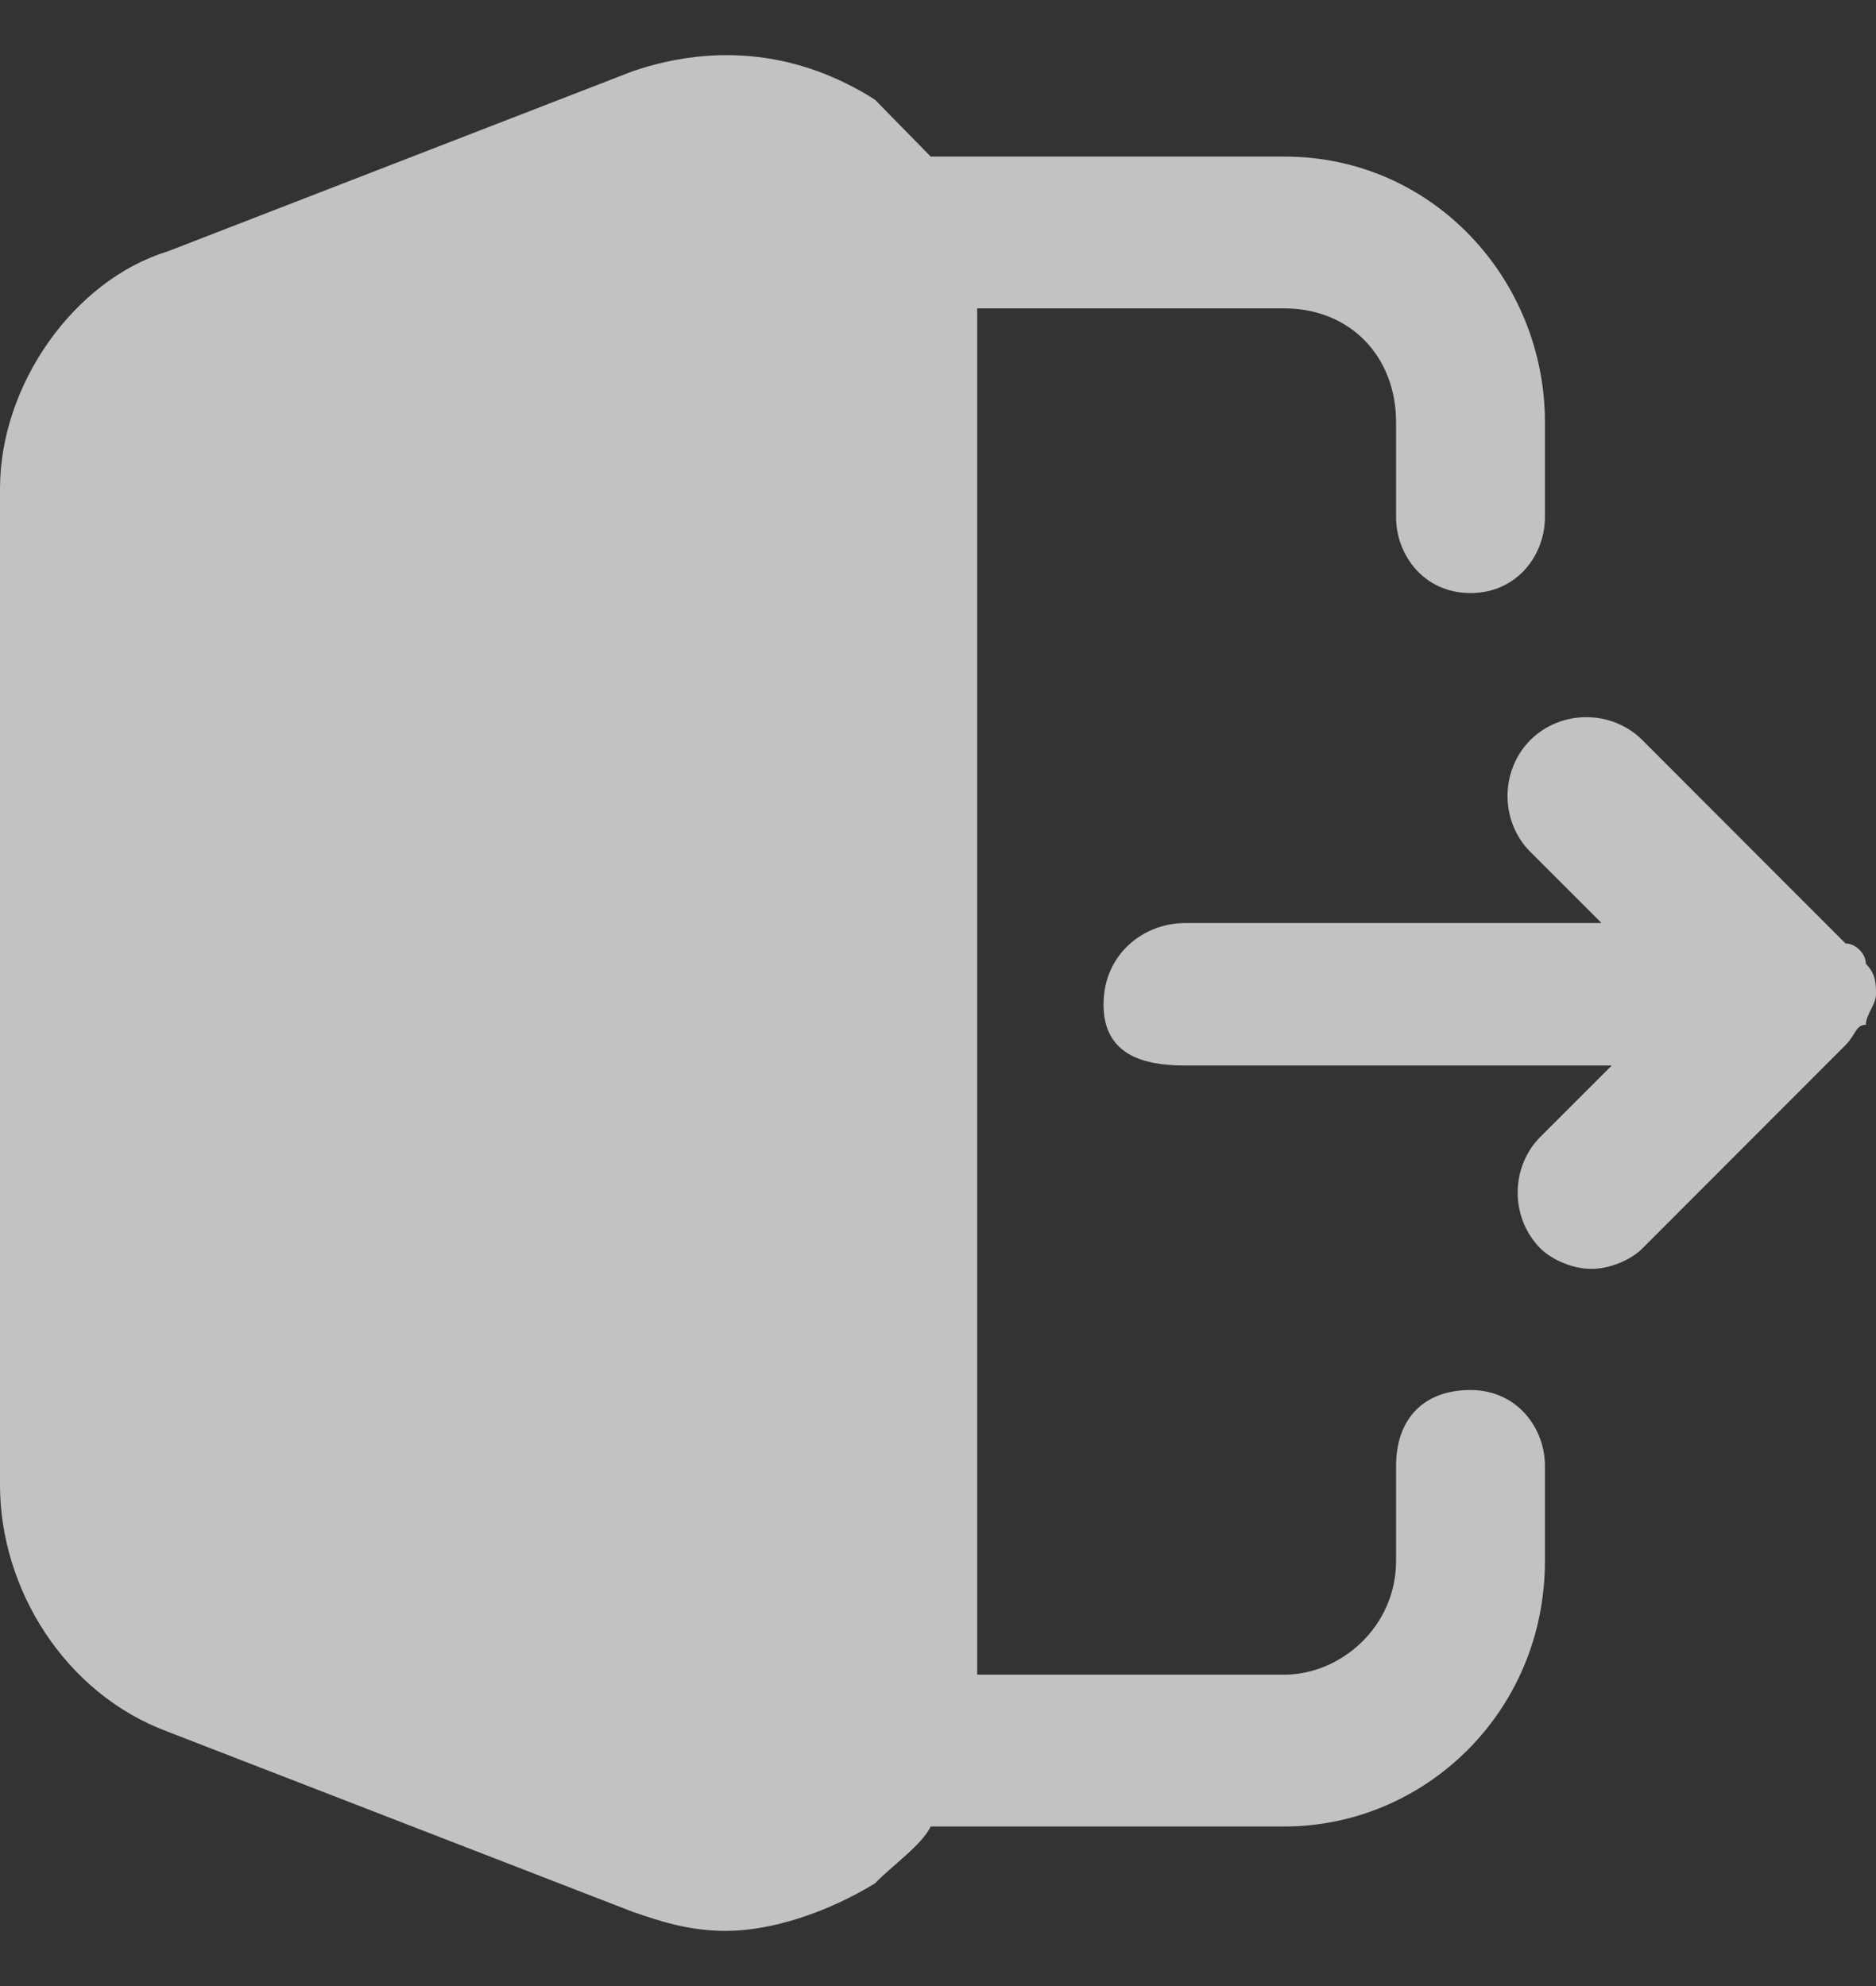 <svg width="17" height="18" viewBox="0 0 17 18" fill="none" xmlns="http://www.w3.org/2000/svg">
<rect x="0" y="0" width="17" height="18" fill="#333333" stroke="none"/>
<path d="M-4.4977e-07 4.429V13.458C-4.4977e-07 14.404 0.59 15.35 1.518 15.694L5.735 17.328C5.988 17.414 6.241 17.5 6.578 17.5C7 17.5 7.506 17.328 7.928 17.07C8.096 16.898 8.349 16.726 8.434 16.554H11.639C12.904 16.554 14 15.522 14 14.146V13.286C14 12.942 13.747 12.598 13.325 12.598C12.904 12.598 12.651 12.856 12.651 13.286V14.146C12.651 14.748 12.145 15.178 11.639 15.178H8.855V2.795H11.639C12.229 2.795 12.651 3.225 12.651 3.827V4.687C12.651 5.031 12.904 5.375 13.325 5.375C13.747 5.375 14 5.031 14 4.687V3.827C14 2.537 12.988 1.419 11.639 1.419H8.434C8.265 1.247 8.096 1.075 7.928 0.903C7.253 0.473 6.494 0.387 5.735 0.645L1.518 2.279C0.675 2.537 -4.4977e-07 3.483 -4.4977e-07 4.429Z" fill="white" fill-opacity="0.7"/>
<path d="M14.421 11.5C14.605 11.5 14.79 11.408 14.882 11.316L16.724 9.472C16.816 9.38 16.816 9.288 16.908 9.288C16.908 9.196 17 9.104 17 9.012C17 8.919 17 8.827 16.908 8.735C16.908 8.643 16.816 8.551 16.724 8.551L14.882 6.707C14.605 6.431 14.145 6.431 13.868 6.707C13.592 6.984 13.592 7.445 13.868 7.721L14.513 8.366H10.737C10.368 8.366 10 8.643 10 9.104C10 9.565 10.368 9.657 10.737 9.657H14.605L13.96 10.302C13.684 10.578 13.684 11.039 13.96 11.316C14.053 11.408 14.237 11.5 14.421 11.5Z" fill="white" fill-opacity="0.7"/>
</svg>
